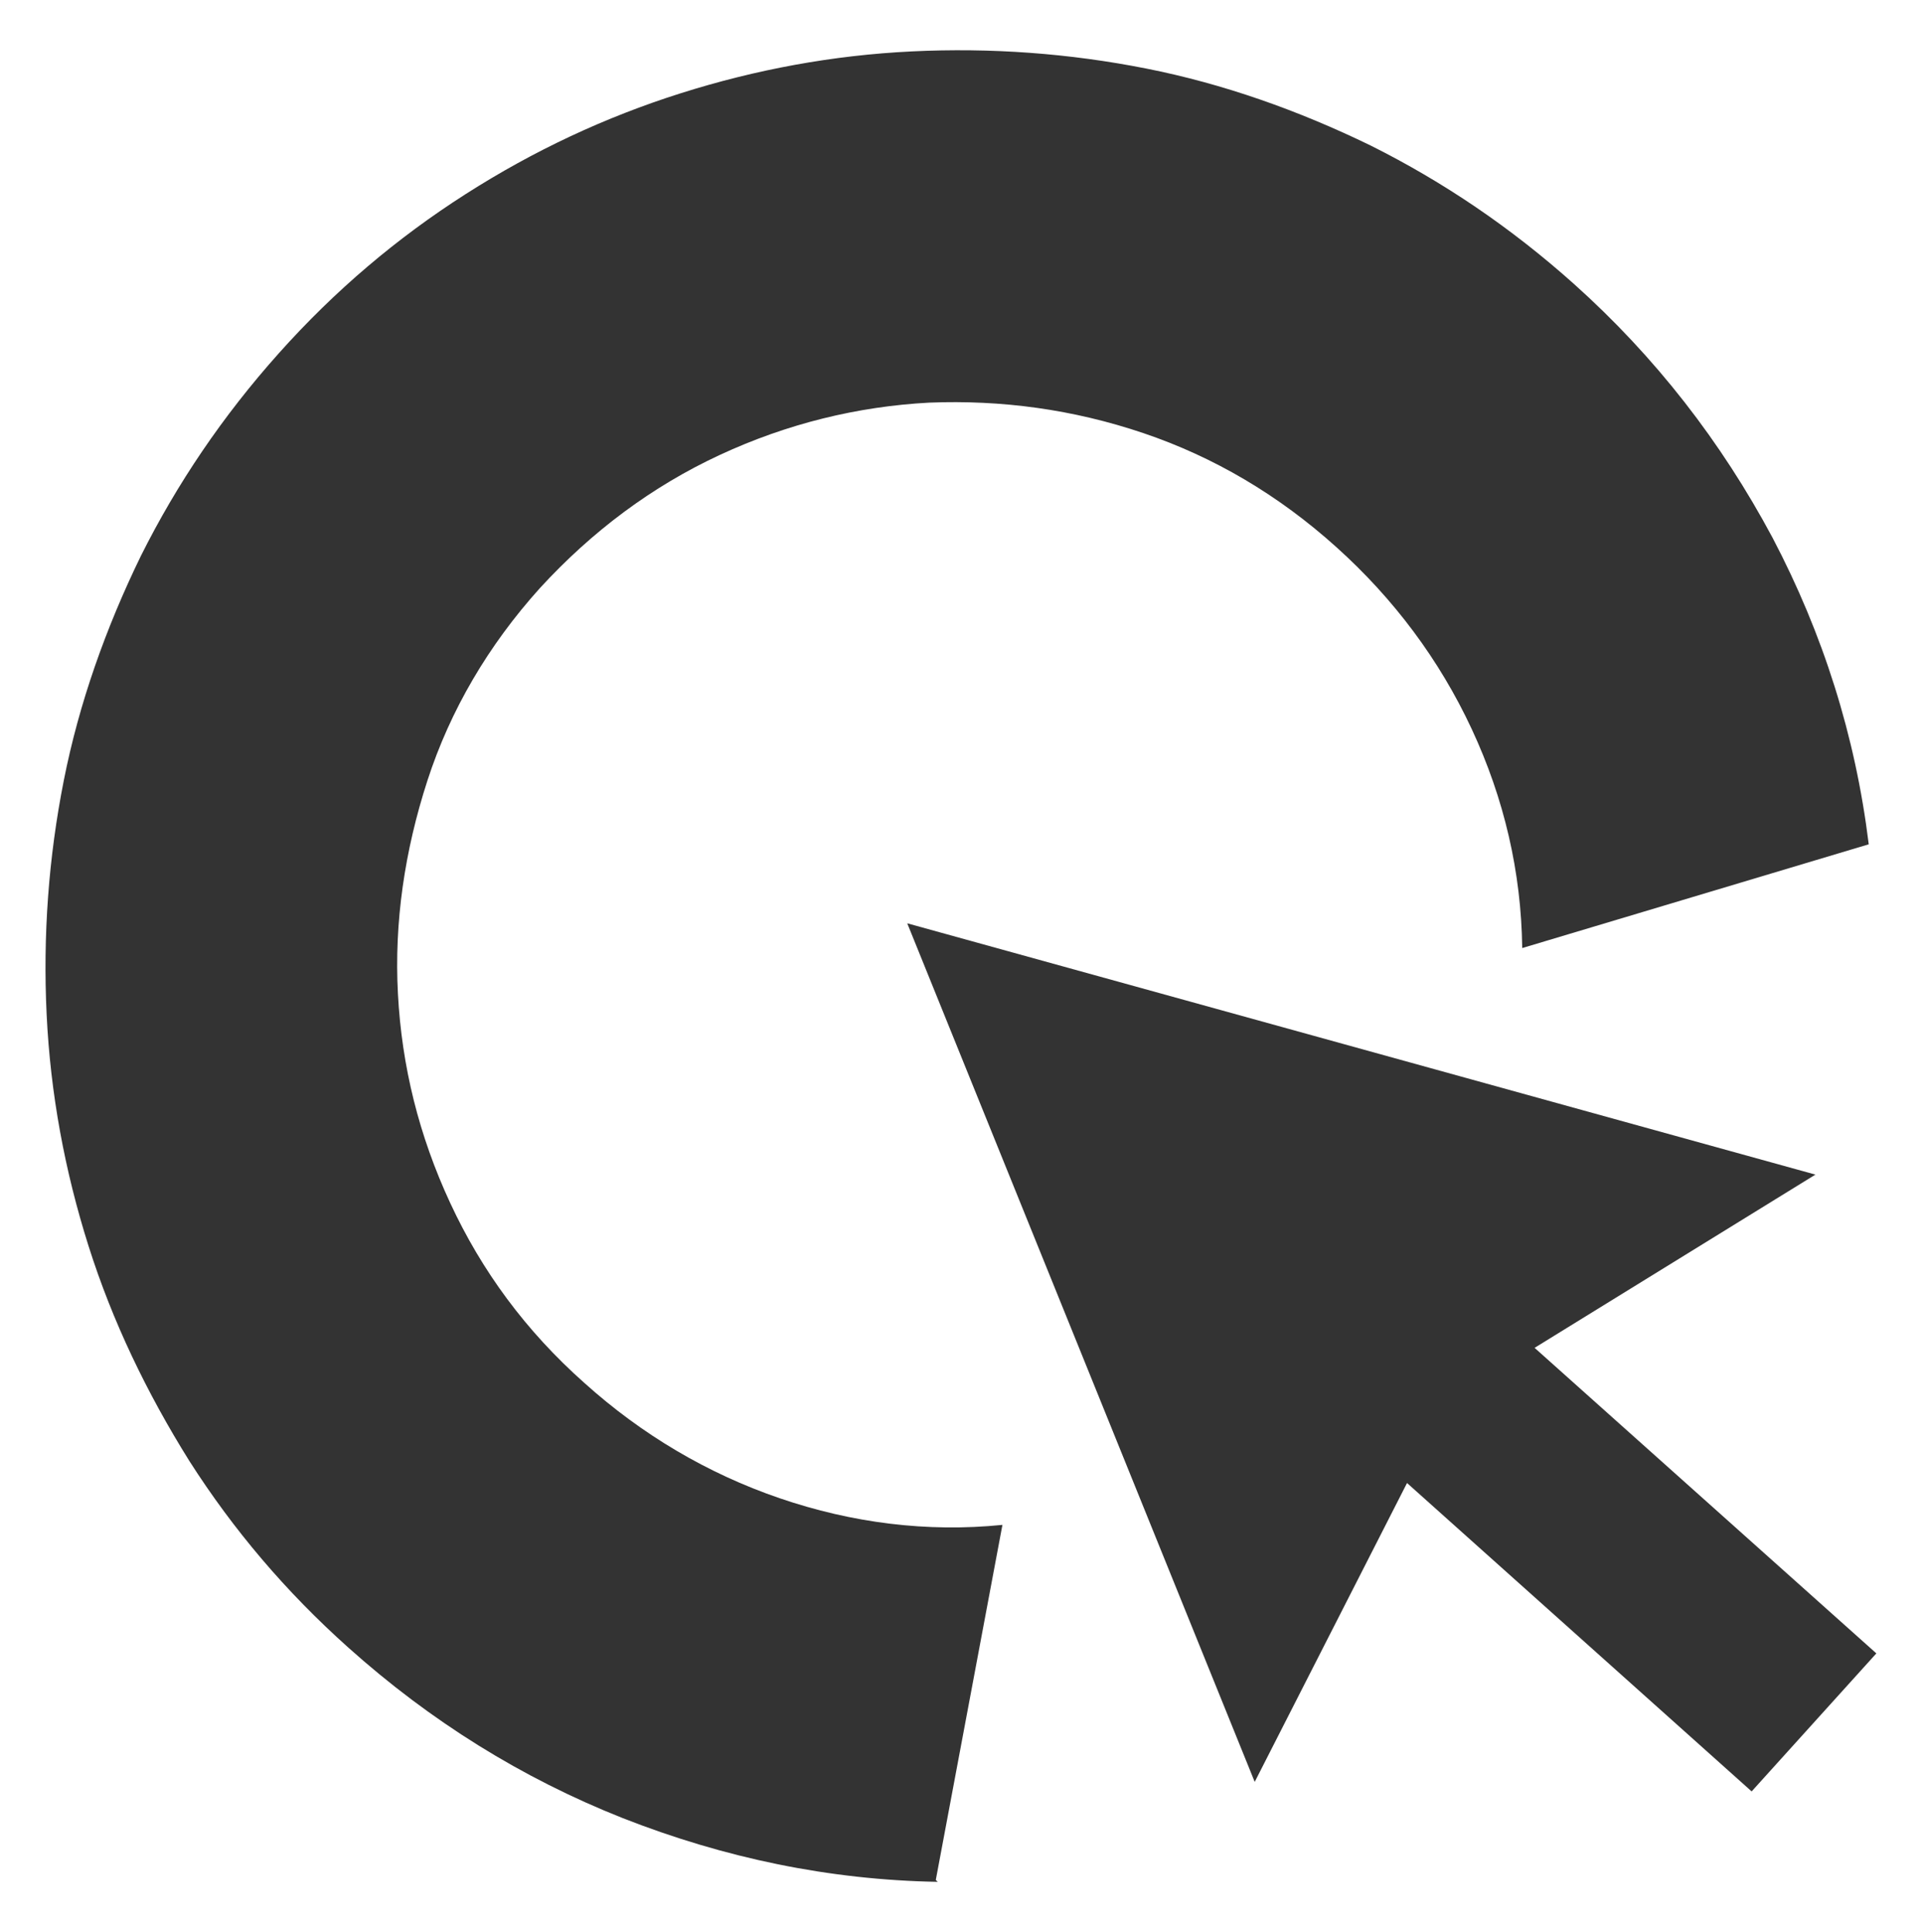 <?xml version="1.0" encoding="UTF-8"?>
<svg xmlns="http://www.w3.org/2000/svg" version="1.1" viewBox="0 0 202 203">
  <defs>
    <style>
      .cls-1 {
        fill: #333;
      }
    </style>
  </defs>
  <!-- Generator: Adobe Illustrator 28.7.1, SVG Export Plug-In . SVG Version: 1.2.0 Build 142)  -->
  <g>
    <g id="Layer_1">
      <g id="Layer_1-2" data-name="Layer_1">
        <g id="Gebogen_C">
          <path class="cls-1" d="M98.5,197.7c-11.4-.2-22.4-2.5-33.1-6.7-10.6-4.2-20.2-10.2-28.8-17.9-6.6-5.9-12.1-12.4-16.7-19.6-4.5-7.2-8.1-14.7-10.6-22.6-2.5-7.9-4-16-4.4-24.3s.2-16.5,1.8-24.6c1.6-8.1,4.4-16,8.1-23.6,3.8-7.6,8.6-14.7,14.5-21.3,5.9-6.6,12.4-12.1,19.6-16.7s14.7-8.1,22.6-10.6c7.9-2.5,16-4,24.3-4.4s16.5.2,24.6,1.8c8.1,1.6,16,4.4,23.6,8.1,7.6,3.8,14.7,8.6,21.3,14.5,8.6,7.7,15.5,16.6,20.9,26.7,5.3,10.1,8.7,20.8,10.1,32.2l-36.4,10.9c-.1-8-1.9-15.7-5.3-23-3.4-7.3-8.2-13.7-14.2-19.1-6.1-5.5-12.9-9.5-20.3-12s-14.9-3.5-22.5-3.2c-7.5.4-14.9,2.2-22,5.5s-13.4,8-18.9,14c-5.4,6-9.4,12.8-11.8,20.2s-3.5,14.9-3.1,22.4c.4,7.6,2.2,14.9,5.5,22s7.9,13.4,14.1,18.9c6,5.4,12.9,9.5,20.5,12.1s15.5,3.6,23.4,2.8l-7,37.3h0l.2.2Z"/>
        </g>
        <g id="Arrow_Click">
          <polygon id="cursor-32" class="cls-1" points="95.3 97 190.7 123.4 161.2 141.6 197.1 173.7 184 188.2 147.8 155.8 131.8 187.2 95.3 97"/>
        </g>
      </g>
    </g>
  </g>
</svg>